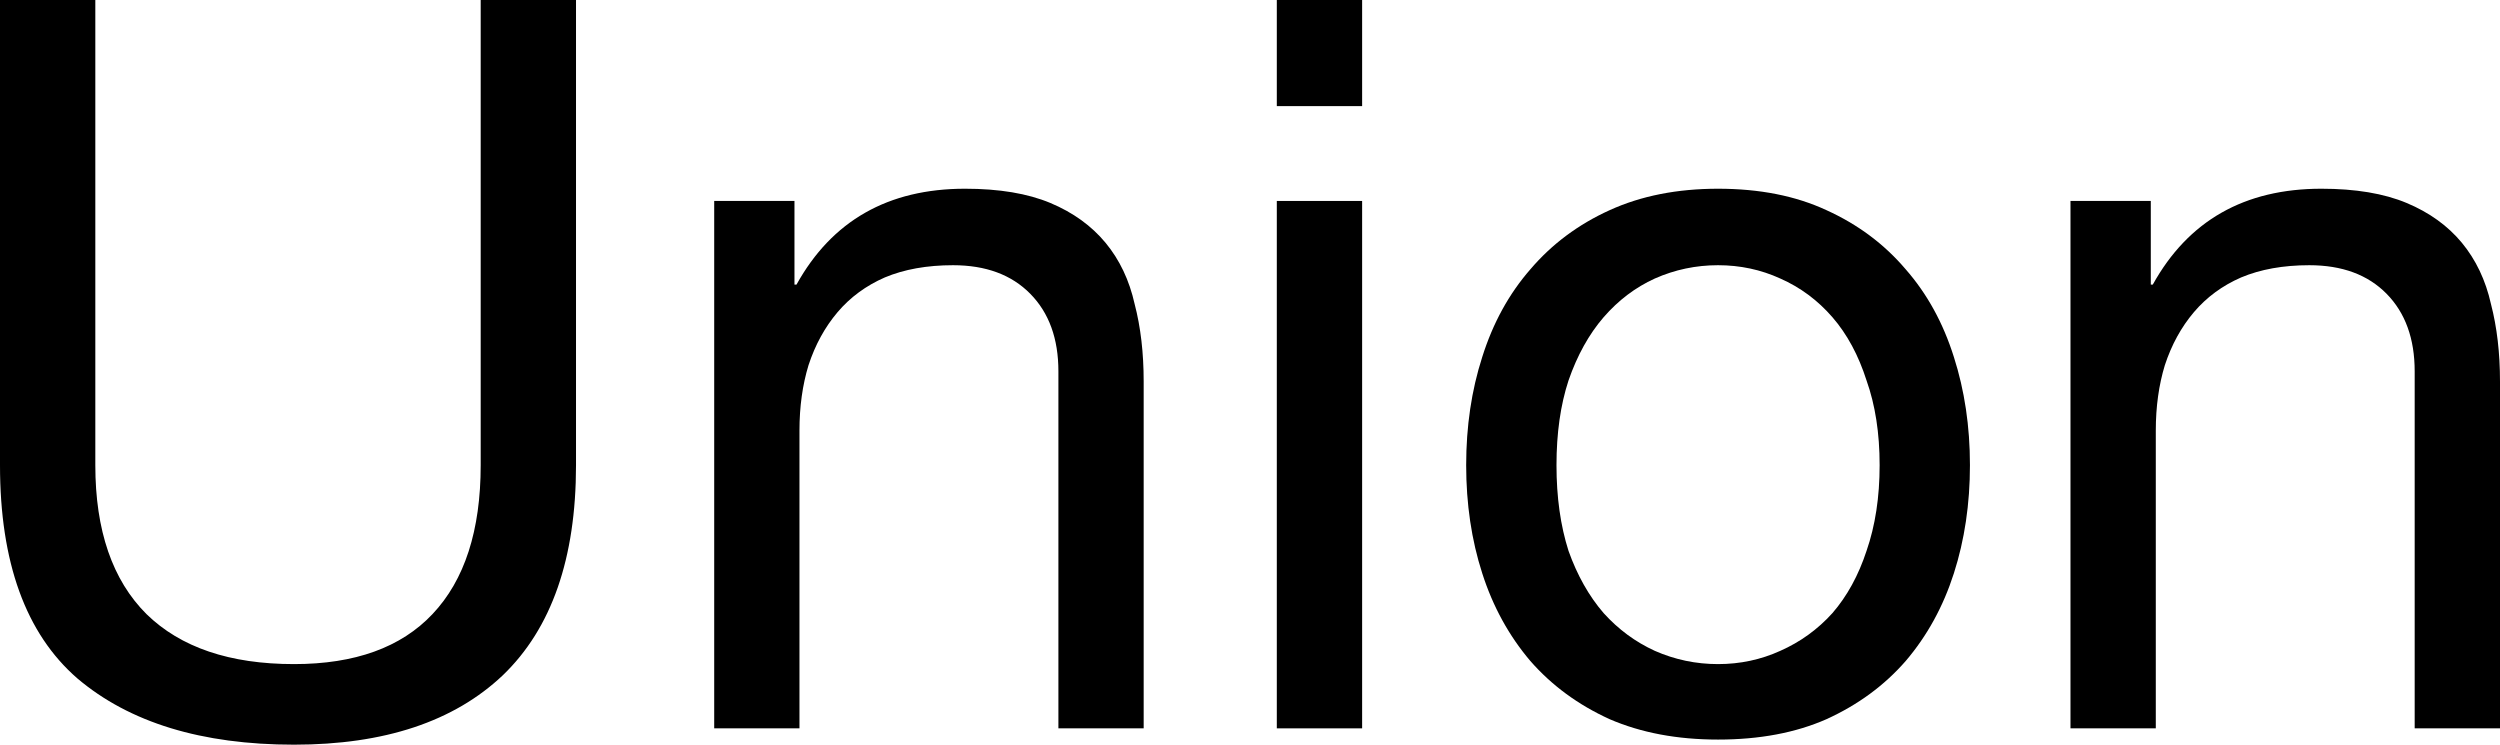 <svg width="47" height="14" viewBox="0 0 47 14" fill="none" xmlns="http://www.w3.org/2000/svg">
<path d="M10.829 8.745V0H9.037V8.745C9.037 9.973 8.735 10.906 8.131 11.545C7.54 12.172 6.672 12.485 5.528 12.485C4.32 12.485 3.396 12.172 2.754 11.545C2.113 10.906 1.792 9.973 1.792 8.745V0H0V8.745C0 10.573 0.484 11.91 1.453 12.753C2.434 13.585 3.792 14 5.528 14C7.226 14 8.534 13.565 9.452 12.696C10.37 11.814 10.829 10.497 10.829 8.745Z" fill="black"/>
<path d="M13.427 3.778V13.693H15.03V8.093C15.03 7.646 15.087 7.237 15.2 6.866C15.326 6.482 15.508 6.15 15.747 5.868C15.986 5.587 16.282 5.37 16.634 5.216C16.999 5.063 17.426 4.986 17.917 4.986C18.533 4.986 19.017 5.165 19.369 5.523C19.722 5.881 19.898 6.367 19.898 6.981V13.693H21.501V7.173C21.501 6.636 21.445 6.15 21.331 5.715C21.231 5.268 21.049 4.884 20.784 4.564C20.52 4.245 20.174 3.995 19.747 3.816C19.319 3.637 18.785 3.548 18.143 3.548C16.697 3.548 15.64 4.149 14.974 5.351H14.936V3.778H13.427Z" fill="black"/>
<path d="M25.608 1.995V0H24.004V1.995H25.608ZM24.004 3.778V13.693H25.608V3.778H24.004Z" fill="black"/>
<path d="M29.262 8.745C29.262 8.144 29.337 7.614 29.488 7.153C29.652 6.68 29.872 6.284 30.148 5.964C30.425 5.645 30.746 5.402 31.111 5.236C31.488 5.069 31.884 4.986 32.299 4.986C32.714 4.986 33.104 5.069 33.469 5.236C33.846 5.402 34.173 5.645 34.45 5.964C34.727 6.284 34.94 6.68 35.091 7.153C35.255 7.614 35.337 8.144 35.337 8.745C35.337 9.346 35.255 9.883 35.091 10.356C34.94 10.816 34.727 11.206 34.45 11.526C34.173 11.833 33.846 12.069 33.469 12.236C33.104 12.402 32.714 12.485 32.299 12.485C31.884 12.485 31.488 12.402 31.111 12.236C30.746 12.069 30.425 11.833 30.148 11.526C29.872 11.206 29.652 10.816 29.488 10.356C29.337 9.883 29.262 9.346 29.262 8.745ZM27.564 8.745C27.564 9.474 27.664 10.152 27.866 10.778C28.067 11.405 28.369 11.954 28.771 12.427C29.174 12.888 29.671 13.252 30.262 13.521C30.853 13.776 31.532 13.904 32.299 13.904C33.079 13.904 33.758 13.776 34.337 13.521C34.928 13.252 35.425 12.888 35.827 12.427C36.23 11.954 36.532 11.405 36.733 10.778C36.934 10.152 37.035 9.474 37.035 8.745C37.035 8.016 36.934 7.339 36.733 6.712C36.532 6.073 36.23 5.523 35.827 5.063C35.425 4.59 34.928 4.219 34.337 3.951C33.758 3.682 33.079 3.548 32.299 3.548C31.532 3.548 30.853 3.682 30.262 3.951C29.671 4.219 29.174 4.59 28.771 5.063C28.369 5.523 28.067 6.073 27.866 6.712C27.664 7.339 27.564 8.016 27.564 8.745Z" fill="black"/>
<path d="M38.925 3.778V13.693H40.529V8.093C40.529 7.646 40.586 7.237 40.699 6.866C40.825 6.482 41.007 6.15 41.246 5.868C41.485 5.587 41.78 5.37 42.133 5.216C42.497 5.063 42.925 4.986 43.415 4.986C44.032 4.986 44.516 5.165 44.868 5.523C45.22 5.881 45.396 6.367 45.396 6.981V13.693H47V7.173C47 6.636 46.943 6.15 46.83 5.715C46.73 5.268 46.547 4.884 46.283 4.564C46.019 4.245 45.673 3.995 45.245 3.816C44.818 3.637 44.283 3.548 43.642 3.548C42.195 3.548 41.139 4.149 40.472 5.351H40.435V3.778H38.925Z" fill="black"/>
</svg>
